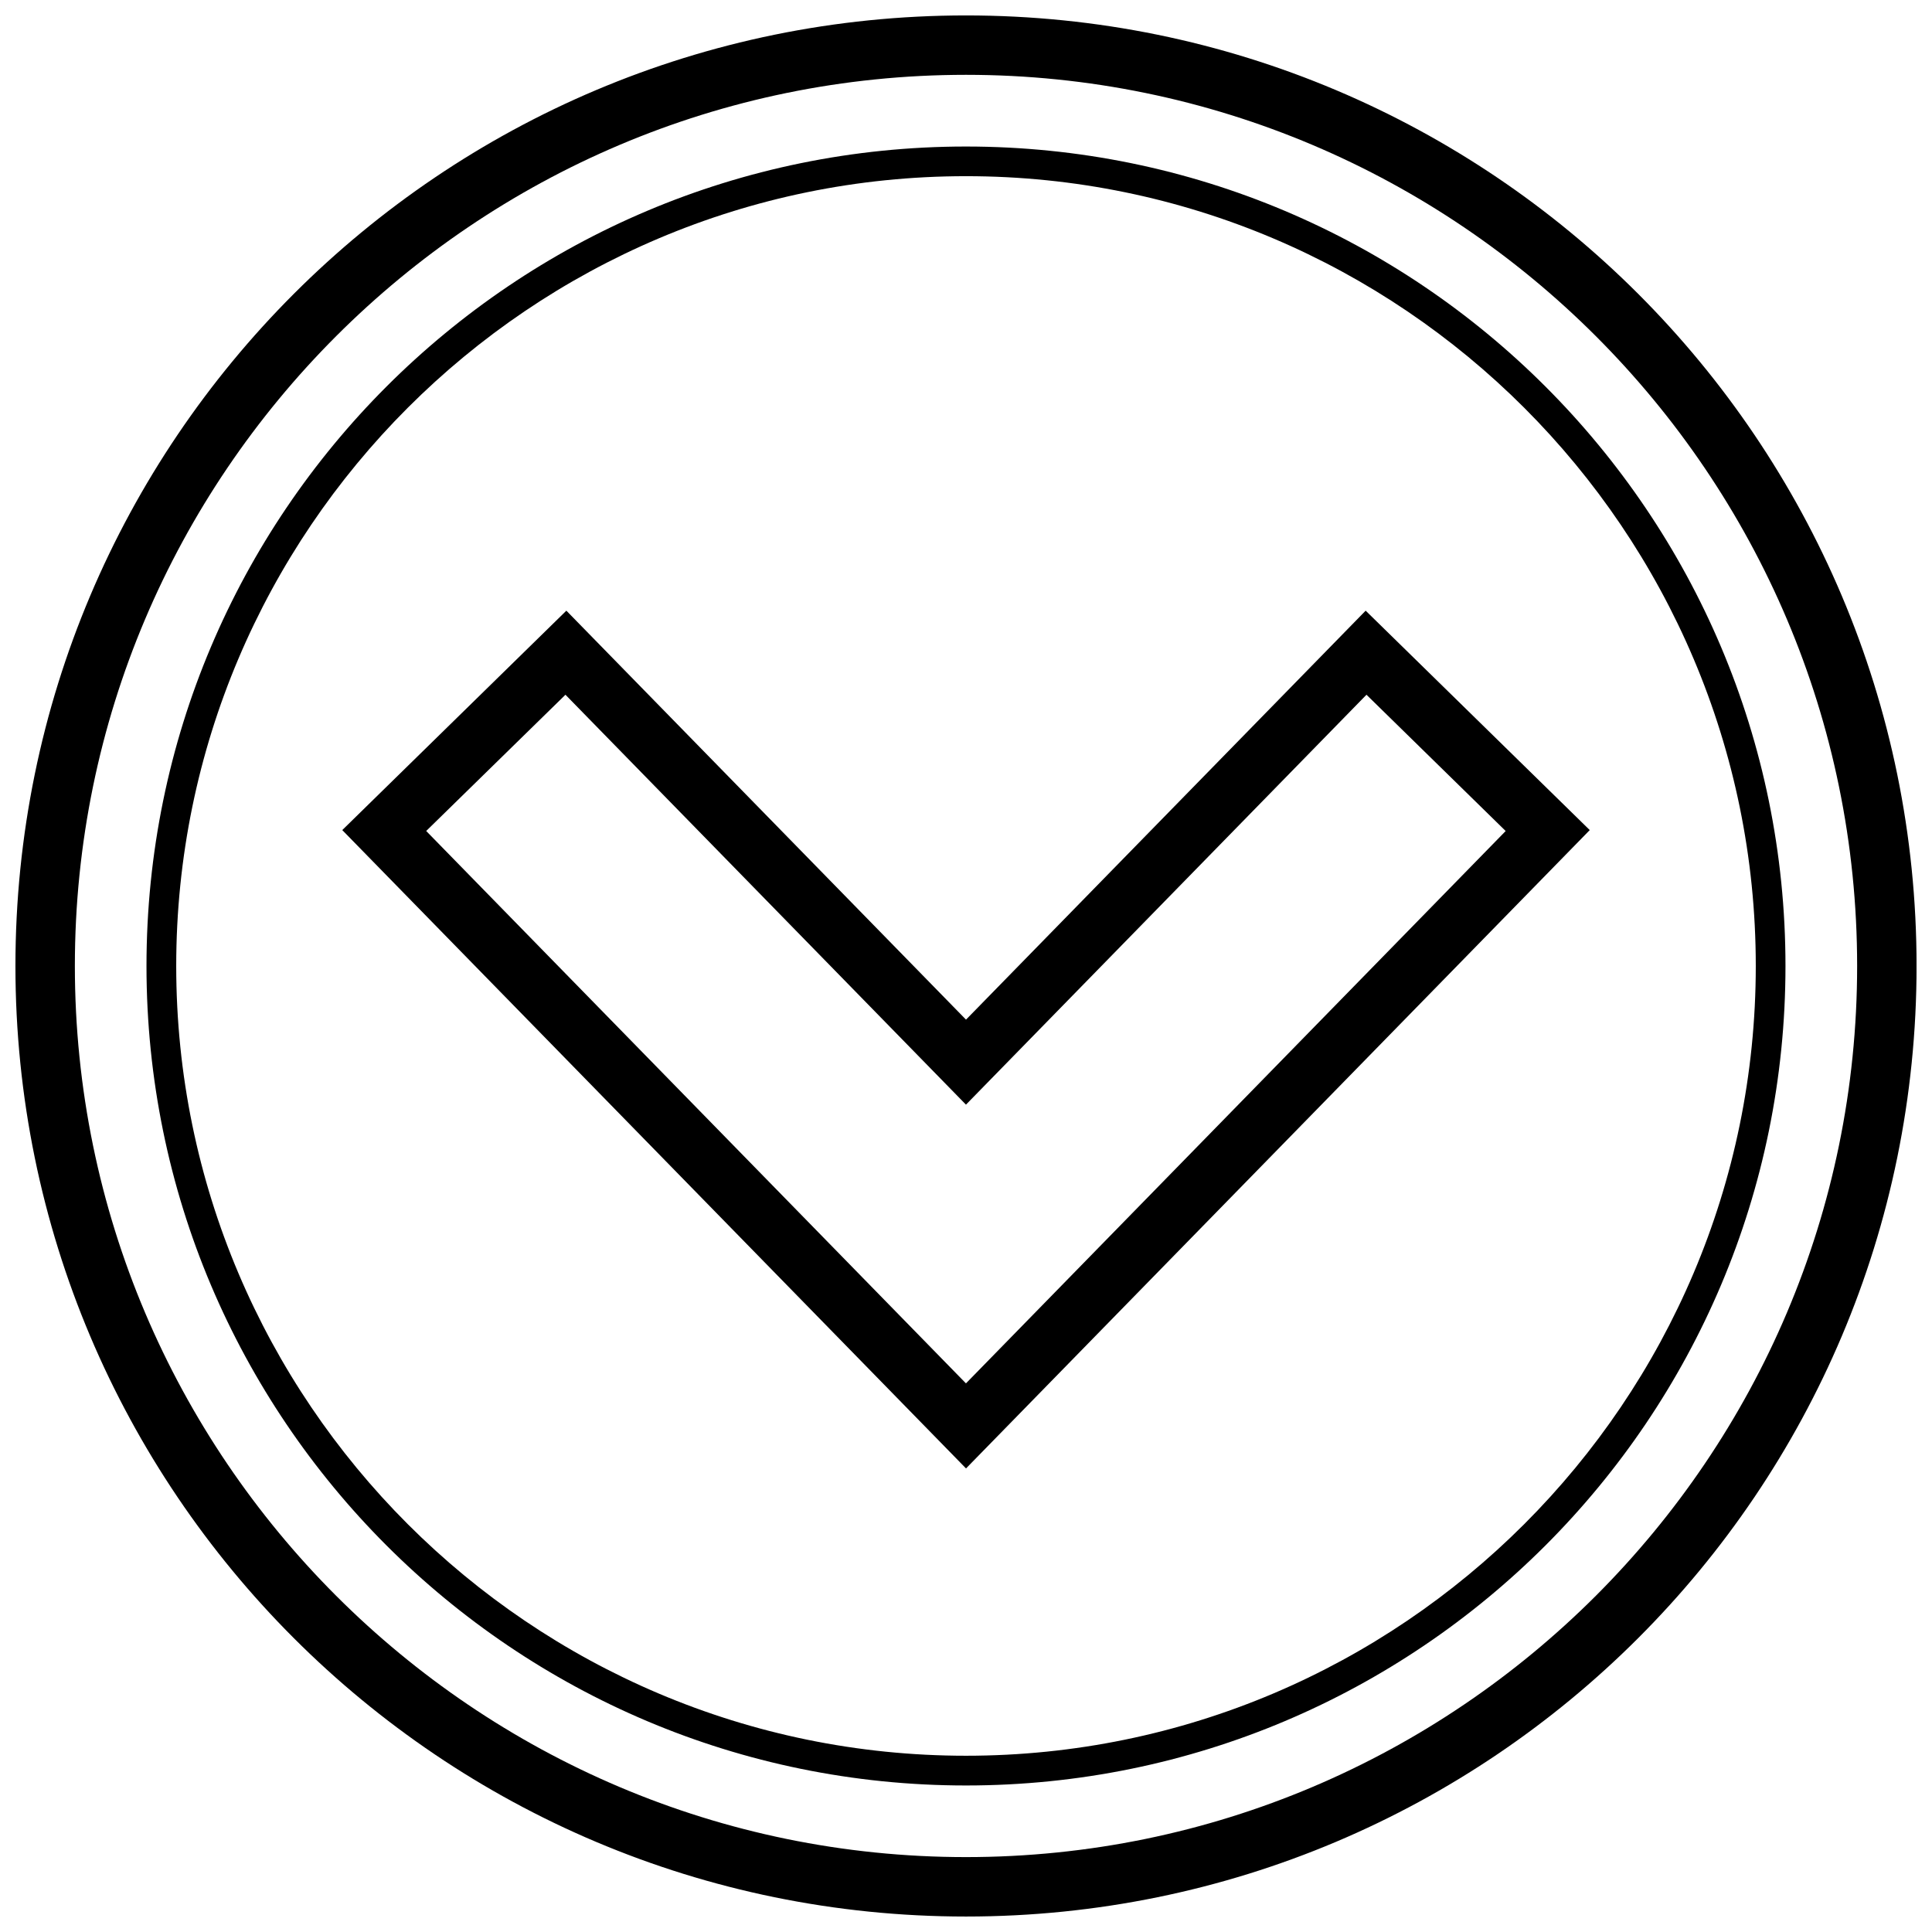 <?xml version="1.0" encoding="UTF-8"?>
<!-- Uploaded to: SVG Repo, www.svgrepo.com, Generator: SVG Repo Mixer Tools -->
<svg width="800px" height="800px" version="1.1" viewBox="144 144 512 512" xmlns="http://www.w3.org/2000/svg">
 <defs>
  <clipPath id="a">
   <path d="m148.09 148.09h503.81v503.81h-503.81z"/>
  </clipPath>
 </defs>
 <path d="m565.3 363.98-59.387-58.145-105.91 108.38-105.91-108.38-59.387 58.145 165.3 169.17zm-271.45-35.867 106.14 108.63 106.14-108.63 36.887 36.117-143.03 146.38-143.04-146.39z"/>
 <g clip-path="url(#a)">
  <path d="m400 651.9c139.13 0 251.91-112.77 251.91-251.91-0.004-139.13-112.78-251.9-251.91-251.9-139.13 0-251.91 112.77-251.91 251.91 0 139.13 112.77 251.9 251.91 251.9zm0-488.07c130.22 0 236.16 105.94 236.16 236.16s-105.94 236.16-236.16 236.16c-130.22 0.004-236.16-105.94-236.16-236.16s105.95-236.16 236.16-236.16z"/>
 </g>
 <path d="m400 617.17c119.94 0 217.17-97.234 217.17-217.17s-97.234-217.17-217.17-217.17c-119.94-0.004-217.18 97.23-217.18 217.17 0 119.94 97.234 217.17 217.18 217.17zm0-426.48c115.42 0 209.3 93.898 209.3 209.3 0 115.41-93.883 209.3-209.3 209.3-115.42 0-209.3-93.883-209.3-209.3 0-115.42 93.883-209.3 209.3-209.3z"/>
</svg>